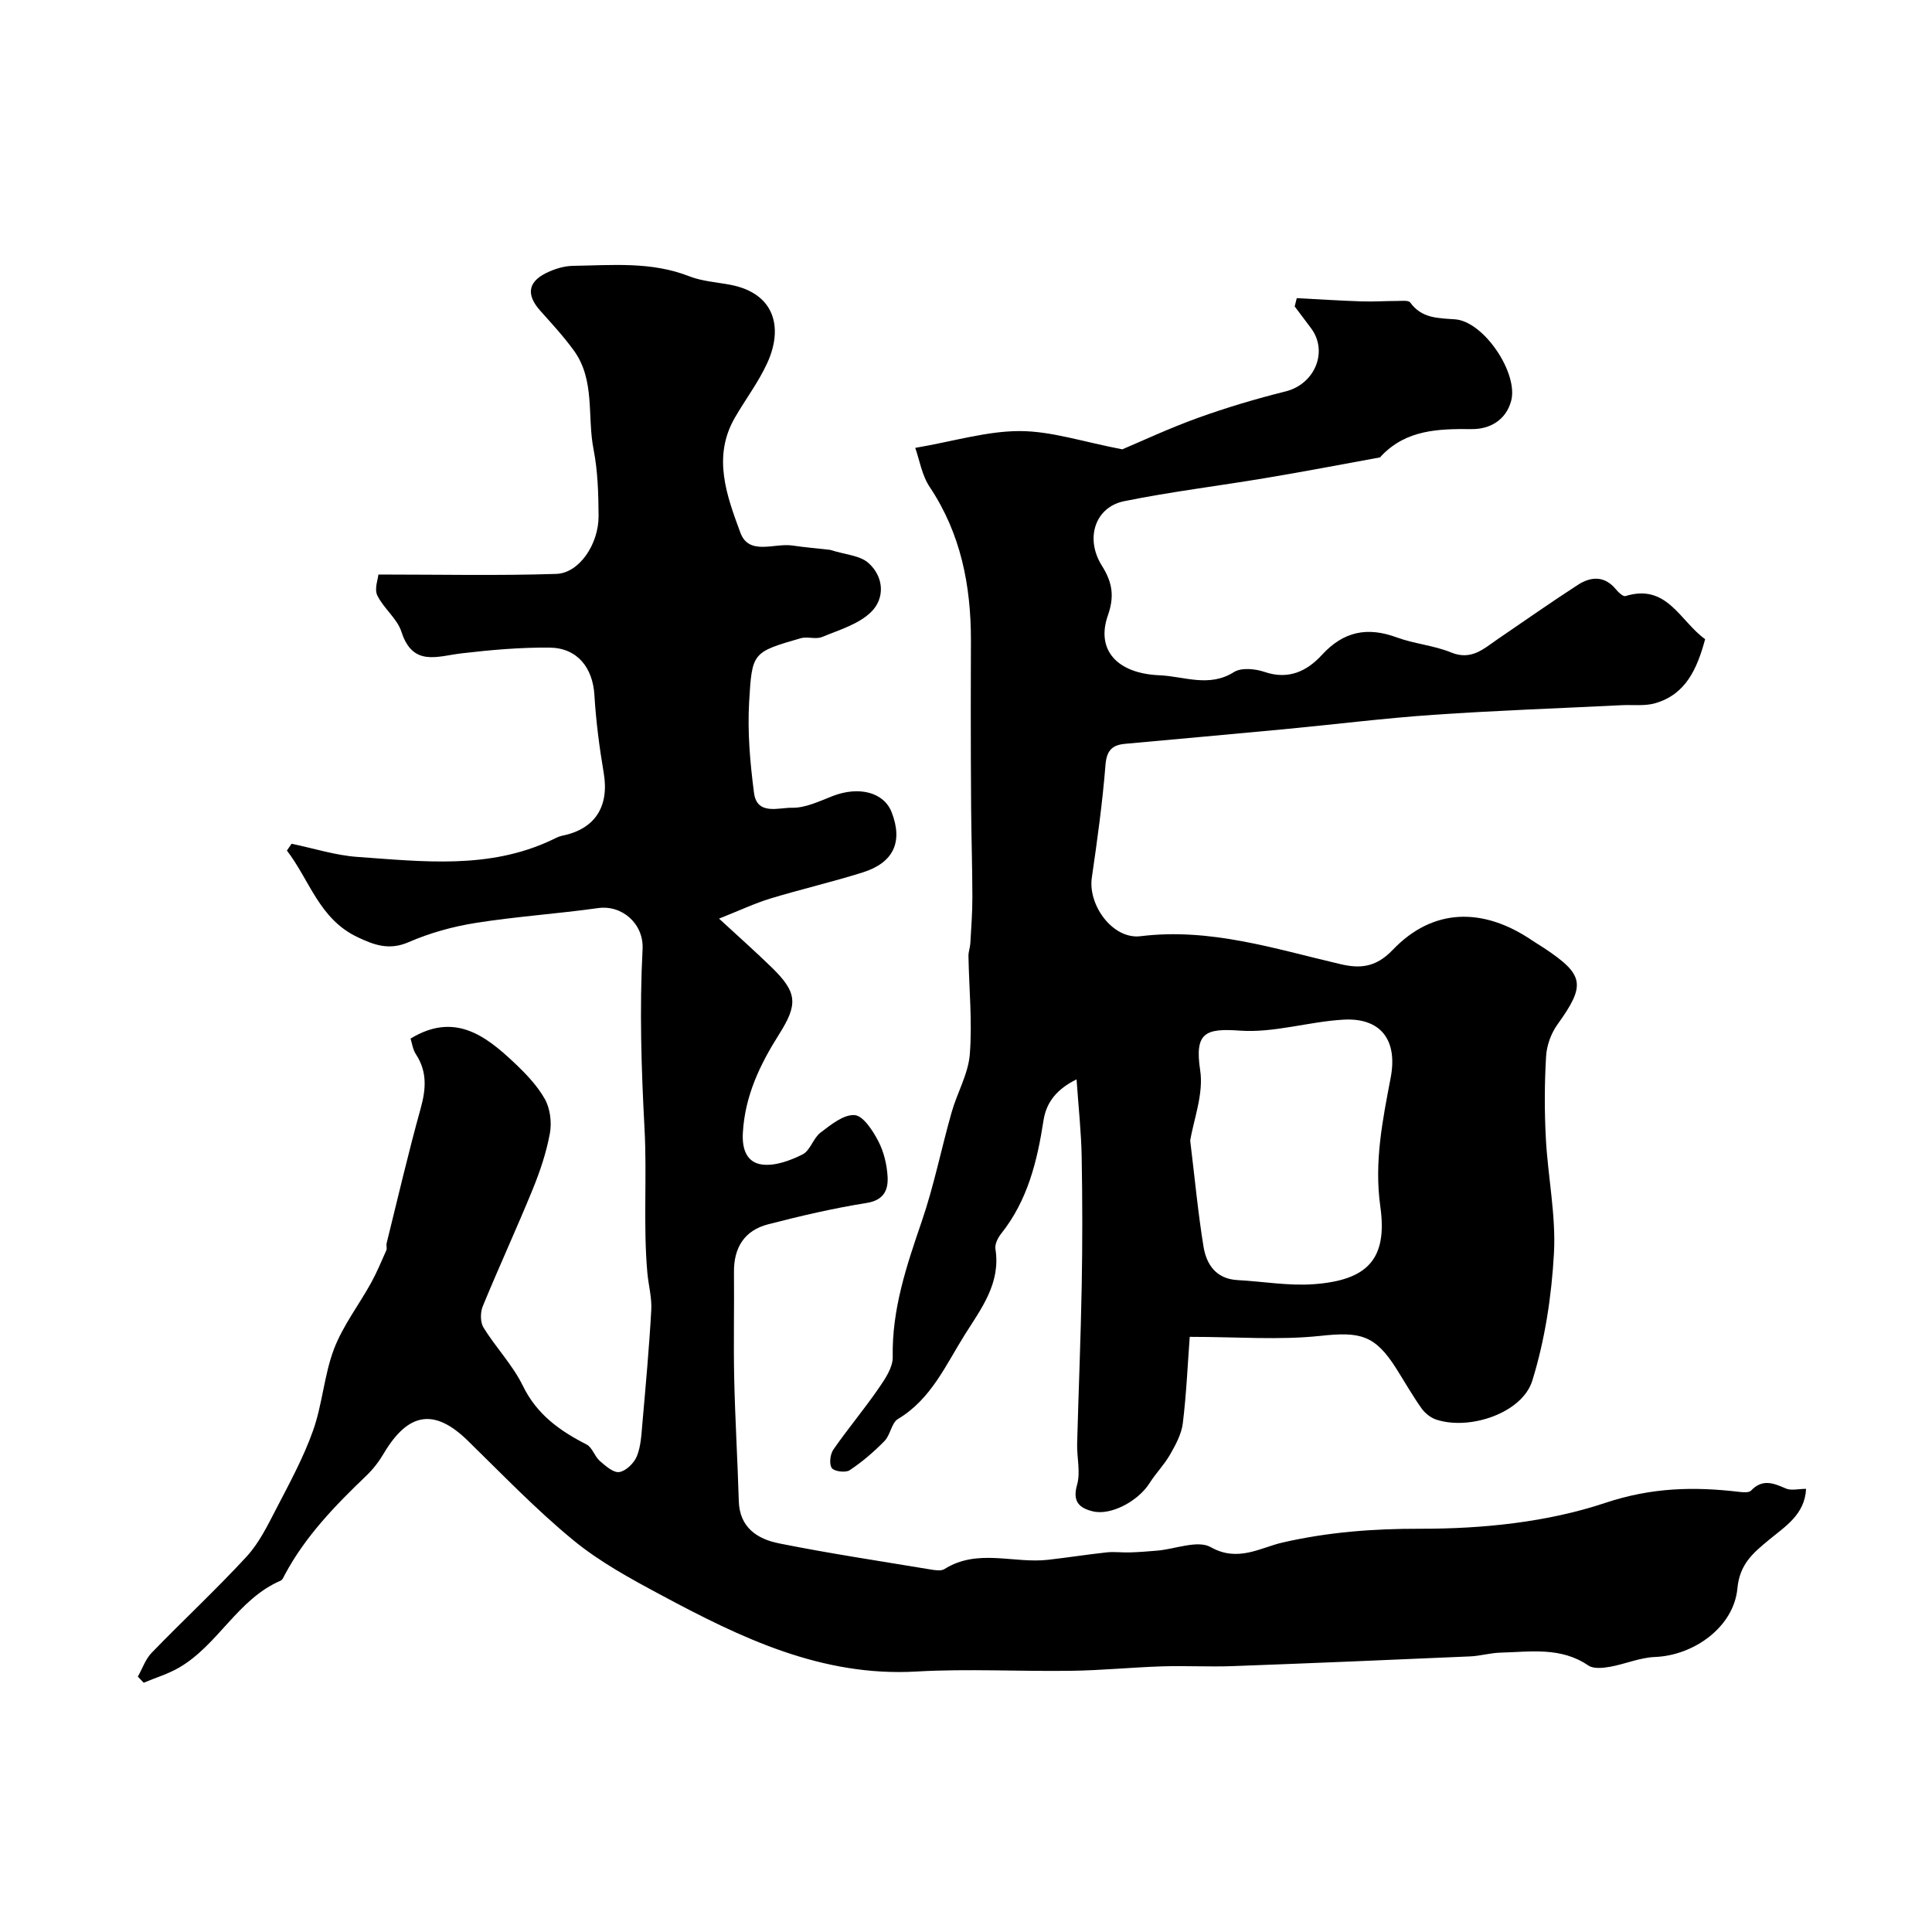 <svg enable-background="new 0 0 400 400" viewBox="0 0 400 400" xmlns="http://www.w3.org/2000/svg"><path d="m28.54 347.13c.94-1.66 1.57-3.61 2.86-4.94 6.49-6.7 13.34-13.07 19.66-19.92 2.57-2.79 4.33-6.41 6.11-9.84 2.75-5.31 5.65-10.62 7.64-16.23 1.95-5.47 2.29-11.52 4.35-16.93 1.84-4.81 5.12-9.06 7.65-13.63 1.2-2.17 2.16-4.49 3.17-6.77.19-.42-.05-1.01.07-1.48 2.3-9.28 4.46-18.6 7.02-27.81 1.12-4.03 1.43-7.65-.95-11.29-.67-1.03-.84-2.39-1.12-3.26 8.97-5.47 15.37-.76 21.39 4.92 2.41 2.27 4.81 4.75 6.41 7.59 1.11 1.97 1.46 4.83 1.05 7.09-.72 3.95-2.03 7.85-3.55 11.58-3.32 8.13-7.01 16.11-10.35 24.24-.52 1.27-.53 3.31.16 4.42 2.55 4.13 6.05 7.75 8.15 12.06 2.9 5.95 7.64 9.3 13.19 12.14 1.17.6 1.64 2.44 2.72 3.39 1.19 1.04 2.84 2.51 4.06 2.31 1.38-.22 3.04-1.85 3.62-3.26.84-2.05.94-4.44 1.14-6.71.69-7.86 1.41-15.71 1.85-23.59.14-2.57-.59-5.17-.82-7.77-.87-9.91-.04-19.84-.58-29.8-.66-12.29-1.05-24.75-.4-37.13.27-5.22-4.21-9.2-9.21-8.5-8.42 1.18-16.94 1.74-25.33 3.07-4.74.75-9.51 2.07-13.89 3.98-4.06 1.77-7.22.58-10.68-1.08-7.85-3.76-9.85-11.8-14.53-17.88.32-.47.65-.94.97-1.41 4.56.94 9.08 2.41 13.68 2.73 13.51.95 27.15 2.6 40.08-3.46.73-.34 1.47-.77 2.24-.93 6.84-1.36 9.81-6.06 8.62-13.03-.9-5.31-1.6-10.68-1.92-16.05-.33-5.68-3.51-9.8-9.27-9.87-6.08-.06-12.2.48-18.25 1.19-5.01.59-10.08 2.83-12.44-4.47-.89-2.76-3.7-4.84-5-7.54-.64-1.34.16-3.38.23-4.31 12.97 0 24.91.26 36.83-.13 4.74-.15 8.79-6.15 8.76-12-.03-4.6-.16-9.29-1.04-13.78-1.35-6.83.37-14.33-4.08-20.47-2.12-2.92-4.59-5.59-7-8.29-2.83-3.19-2.55-5.86 1.22-7.73 1.71-.85 3.72-1.48 5.6-1.51 8.07-.12 16.19-.93 24.04 2.15 2.68 1.05 5.71 1.23 8.58 1.78 9.17 1.77 10.95 8.87 7.61 16.17-1.82 3.99-4.54 7.56-6.74 11.38-4.66 8.12-1.64 16.14 1.16 23.75 1.78 4.83 7.02 2.13 10.74 2.67 2.67.39 5.37.62 7.84.9 3.13 1 6.15 1.14 7.92 2.7 3.23 2.85 3.49 7.31.57 10.17-2.59 2.54-6.62 3.71-10.15 5.17-1.29.54-3.05-.14-4.44.26-9.99 2.91-10.06 2.9-10.66 13.21-.36 6.24.2 12.59 1.01 18.81.61 4.72 5.14 3.02 7.85 3.08 2.78.06 5.67-1.35 8.39-2.41 5.49-2.14 10.67-.81 12.27 3.37 2.35 6.1.41 10.41-6.02 12.43-6.3 1.98-12.75 3.47-19.07 5.39-3.22.98-6.3 2.44-10.66 4.17 4.18 3.86 7.65 6.93 10.96 10.16 5.25 5.13 5.4 7.57 1.49 13.76-3.96 6.26-7.09 12.74-7.52 20.44-.21 3.68 1 6.2 4.05 6.56 2.69.32 5.79-.84 8.33-2.11 1.57-.79 2.18-3.34 3.68-4.49 2.14-1.63 4.78-3.79 7.07-3.64 1.78.12 3.77 3.2 4.9 5.37 1.17 2.23 1.81 4.93 1.94 7.46.13 2.68-.78 4.79-4.34 5.36-6.86 1.09-13.67 2.68-20.4 4.42-4.89 1.26-7.12 4.81-7.07 9.9.07 7.36-.11 14.72.05 22.07.19 8.45.7 16.89.95 25.34.16 5.5 3.88 7.86 8.33 8.75 10.37 2.08 20.85 3.65 31.29 5.39.97.16 2.24.38 2.96-.07 6.85-4.33 14.32-1.11 21.44-1.92 4.06-.46 8.11-1.1 12.17-1.54 1.58-.17 3.21.07 4.81.01 1.89-.06 3.78-.21 5.66-.37 3.74-.33 8.36-2.24 11.05-.72 5.62 3.19 10.33.08 14.87-.96 9.51-2.17 18.77-2.87 28.56-2.85 12.8.02 26.19-1.33 38.24-5.35 9.6-3.2 18.37-3.4 27.79-2.28.8.09 1.97.19 2.4-.26 2.34-2.48 4.62-1.58 7.19-.45 1.11.49 2.61.08 4.21.08-.26 5.32-4.34 7.79-7.6 10.49-3.36 2.78-6.14 5.04-6.62 10.13-.75 7.96-8.97 13.87-17.06 14.19-3.14.12-6.22 1.49-9.37 2.04-1.44.25-3.37.45-4.44-.28-5.68-3.89-11.97-2.82-18.15-2.66-2.11.05-4.21.69-6.33.78-16.37.72-32.74 1.41-49.11 2.01-4.86.18-9.74-.1-14.6.05-6.27.2-12.53.83-18.8.92-10.69.16-21.42-.46-32.08.15-19.65 1.13-36.36-6.97-52.87-15.82-6.31-3.38-12.74-6.87-18.23-11.39-7.72-6.34-14.68-13.62-21.86-20.62-6.85-6.68-12.27-5.88-17.35 2.67-.99 1.68-2.22 3.29-3.63 4.63-6.45 6.17-12.63 12.55-16.88 20.52-.23.43-.45 1.03-.83 1.19-8.91 3.82-12.95 13.32-21.06 18.02-2.28 1.32-4.87 2.09-7.31 3.12-.39-.39-.8-.82-1.21-1.26z" fill="#000001"/><path d="m353.03 132.33c-1.68 6.24-4.05 11.44-10.32 13.26-2.16.63-4.6.3-6.91.41-13.03.65-26.08 1.1-39.09 2-10.31.71-20.58 2.01-30.87 2.98-10.96 1.04-21.93 2.01-32.9 3.02-2.64.24-3.82 1.34-4.06 4.35-.62 7.81-1.7 15.6-2.83 23.36-.83 5.69 4.34 12.83 10.09 12.12 14.39-1.77 27.71 2.59 41.32 5.77 3.76.88 7.2.93 10.88-2.93 8.34-8.73 18.72-8.85 28.85-1.98.81.55 1.65 1.04 2.47 1.58 8.4 5.57 8.67 7.67 2.78 15.86-1.31 1.83-2.21 4.32-2.34 6.56-.33 5.65-.35 11.34-.05 16.99.42 7.94 2.11 15.91 1.68 23.78-.49 8.87-1.86 17.92-4.48 26.38-2.09 6.75-13.06 10.38-19.95 8.05-1.15-.39-2.31-1.34-3.02-2.35-1.86-2.63-3.46-5.44-5.18-8.17-4.46-7.07-7.58-7.67-15.75-6.79-8.52.91-17.22.2-27.03.2-.42 5.59-.68 11.76-1.43 17.88-.27 2.23-1.47 4.45-2.62 6.46-1.2 2.11-2.97 3.89-4.27 5.95-2.37 3.74-8.01 6.75-11.73 5.84-2.8-.68-4.28-1.99-3.27-5.51.74-2.61-.06-5.64.01-8.48.29-10.93.75-21.86.95-32.8.16-8.86.15-17.73-.01-26.59-.09-5.08-.65-10.16-1.06-16.06-4.07 2-6.26 4.73-6.84 8.48-1.3 8.46-3.29 16.59-8.78 23.48-.68.85-1.33 2.18-1.18 3.15 1.14 7.07-2.94 12.36-6.28 17.66-3.97 6.29-6.99 13.43-13.9 17.55-1.34.8-1.55 3.29-2.76 4.53-2.19 2.25-4.62 4.33-7.23 6.07-.84.56-3.19.27-3.7-.44-.59-.82-.35-2.86.32-3.83 2.98-4.3 6.36-8.31 9.33-12.62 1.36-1.97 3-4.37 2.96-6.55-.19-9.9 2.88-18.94 6.02-28.11 2.52-7.35 4.04-15.04 6.17-22.54 1.15-4.06 3.45-7.95 3.77-12.04.53-6.72-.16-13.53-.28-20.31-.02-.89.34-1.78.39-2.67.18-3.19.43-6.39.42-9.59-.01-6.17-.21-12.33-.26-18.5-.06-6.69-.06-13.37-.07-20.06-.01-4.86.03-9.72.03-14.58 0-11.33-2.08-22.05-8.53-31.72-1.64-2.45-2.13-5.67-3-8.1 8.12-1.4 14.92-3.5 21.71-3.48 6.52.02 13.04 2.23 21.16 3.78 4.01-1.69 9.76-4.39 15.71-6.53 5.93-2.14 12.01-3.94 18.13-5.47 6-1.51 8.86-8.23 5.23-13.09-1.12-1.5-2.25-3-3.38-4.5.14-.57.28-1.14.43-1.71 4.48.23 8.97.52 13.45.67 2.44.08 4.9-.09 7.34-.09.93 0 2.34-.18 2.7.32 2.38 3.28 5.67 3.23 9.25 3.48 5.97.4 13.18 11.14 11.65 16.88-1.09 4.07-4.51 5.89-8.17 5.85-6.91-.07-13.51.11-18.69 5.53-.11.12-.22.31-.36.34-7.83 1.43-15.64 2.93-23.49 4.24-9.8 1.65-19.69 2.84-29.43 4.82-5.99 1.22-8.15 7.7-4.59 13.36 2.17 3.46 2.63 6.32 1.23 10.3-2.46 7.03 1.76 12.01 10.72 12.38 5.04.21 10.24 2.59 15.38-.66 1.55-.98 4.42-.69 6.36-.03 4.95 1.69 8.79-.18 11.85-3.52 4.49-4.9 9.42-5.87 15.51-3.63 3.64 1.34 7.67 1.65 11.23 3.11 4.22 1.73 6.76-.77 9.66-2.75 5.52-3.76 10.99-7.61 16.6-11.24 2.74-1.77 5.56-1.92 7.92.97.49.61 1.47 1.5 1.93 1.35 8.63-2.67 11.28 5.19 16.5 8.92zm-106.61 103.83c.97 7.97 1.62 14.98 2.75 21.92.61 3.74 2.62 6.71 7.06 6.95 5.25.28 10.54 1.23 15.74.85 11.19-.81 15.34-5.22 13.81-16.09-1.3-9.25.48-17.89 2.15-26.7 1.47-7.73-2.03-12.43-9.81-11.98-7.16.41-14.36 2.77-21.4 2.27-7.2-.52-9.41.43-8.24 8.19.76 4.9-1.36 10.25-2.06 14.59z" fill="#000001"/></svg>